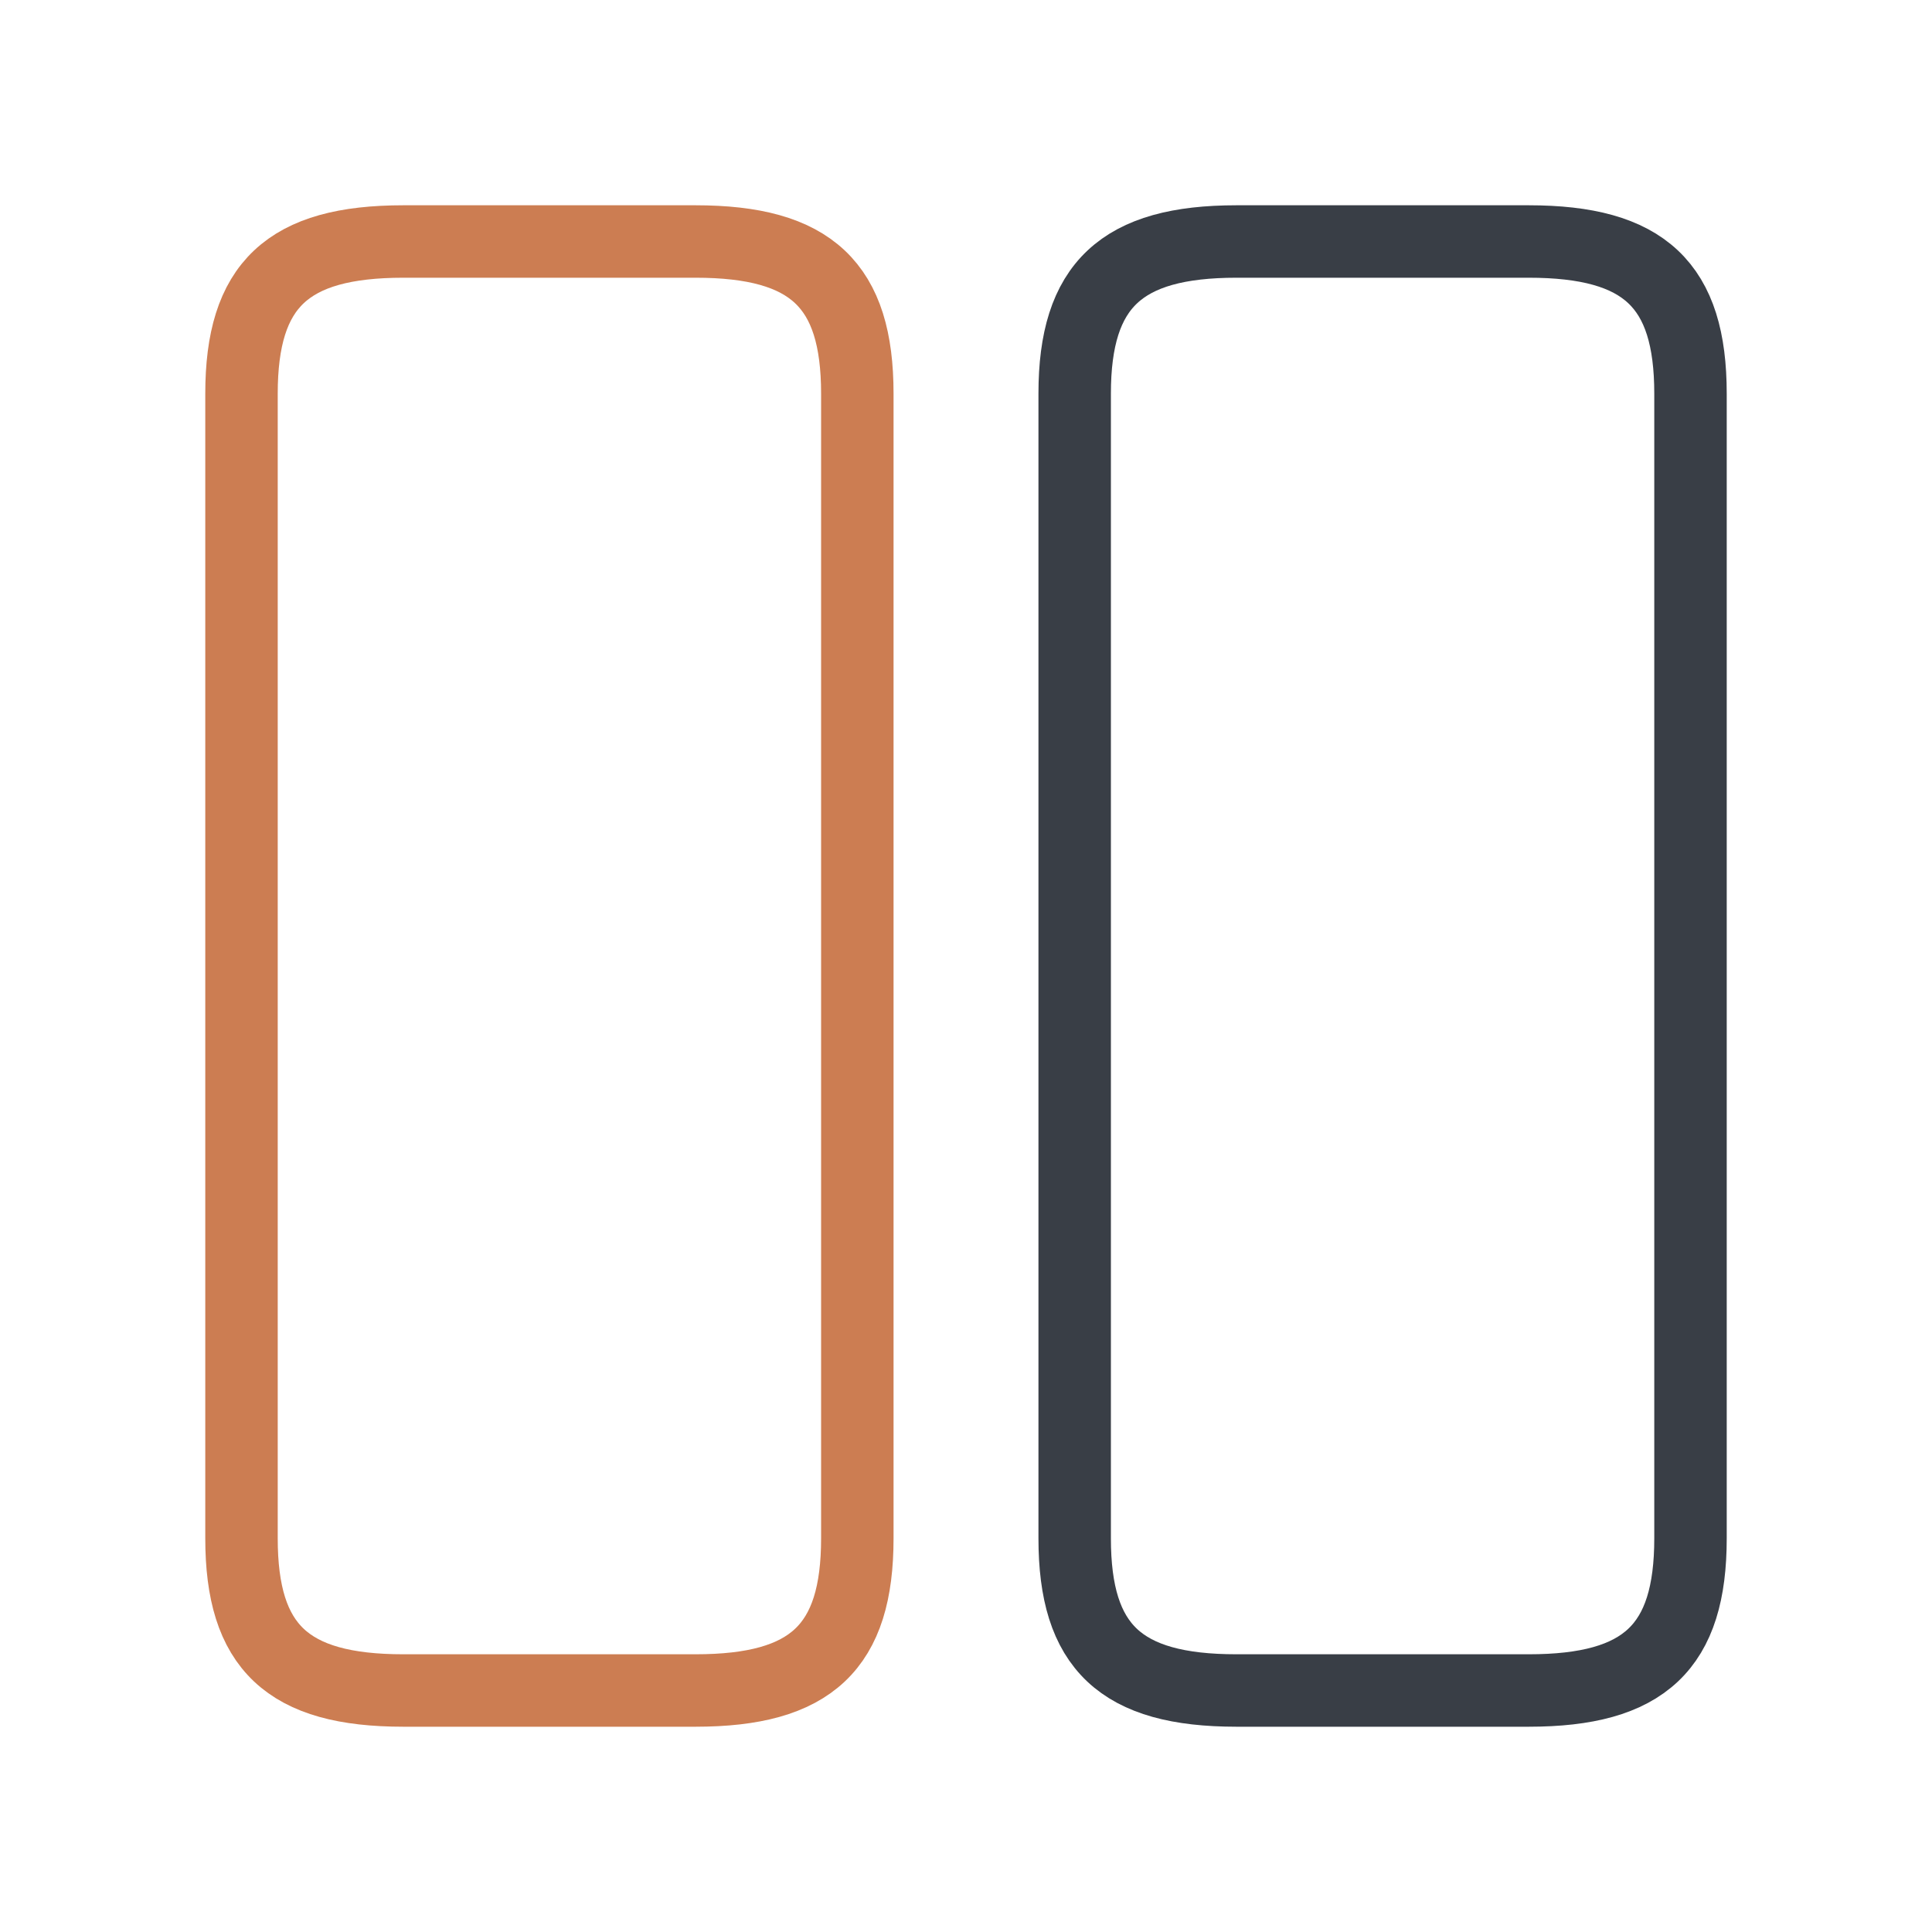 <svg width="40" height="40" viewBox="0 0 40 40" fill="none" xmlns="http://www.w3.org/2000/svg">
<path d="M17.75 31.85V8.15C17.75 5.9 16.8 5 14.4 5H8.35C5.95 5 5 5.9 5 8.15V31.85C5 34.1 5.95 35 8.35 35H14.4C16.8 35 17.75 34.1 17.75 31.85Z" stroke="#CC7D52" stroke-width="1.5" stroke-linecap="round" stroke-linejoin="round"/>
<path d="M35 31.85V8.15C35 5.9 34.05 5 31.65 5H25.6C23.217 5 22.25 5.9 22.25 8.15V31.85C22.25 34.1 23.2 35 25.6 35H31.65C34.05 35 35 34.1 35 31.85Z" stroke="#393E46" stroke-width="1.5" stroke-linecap="round" stroke-linejoin="round"/>
</svg>
